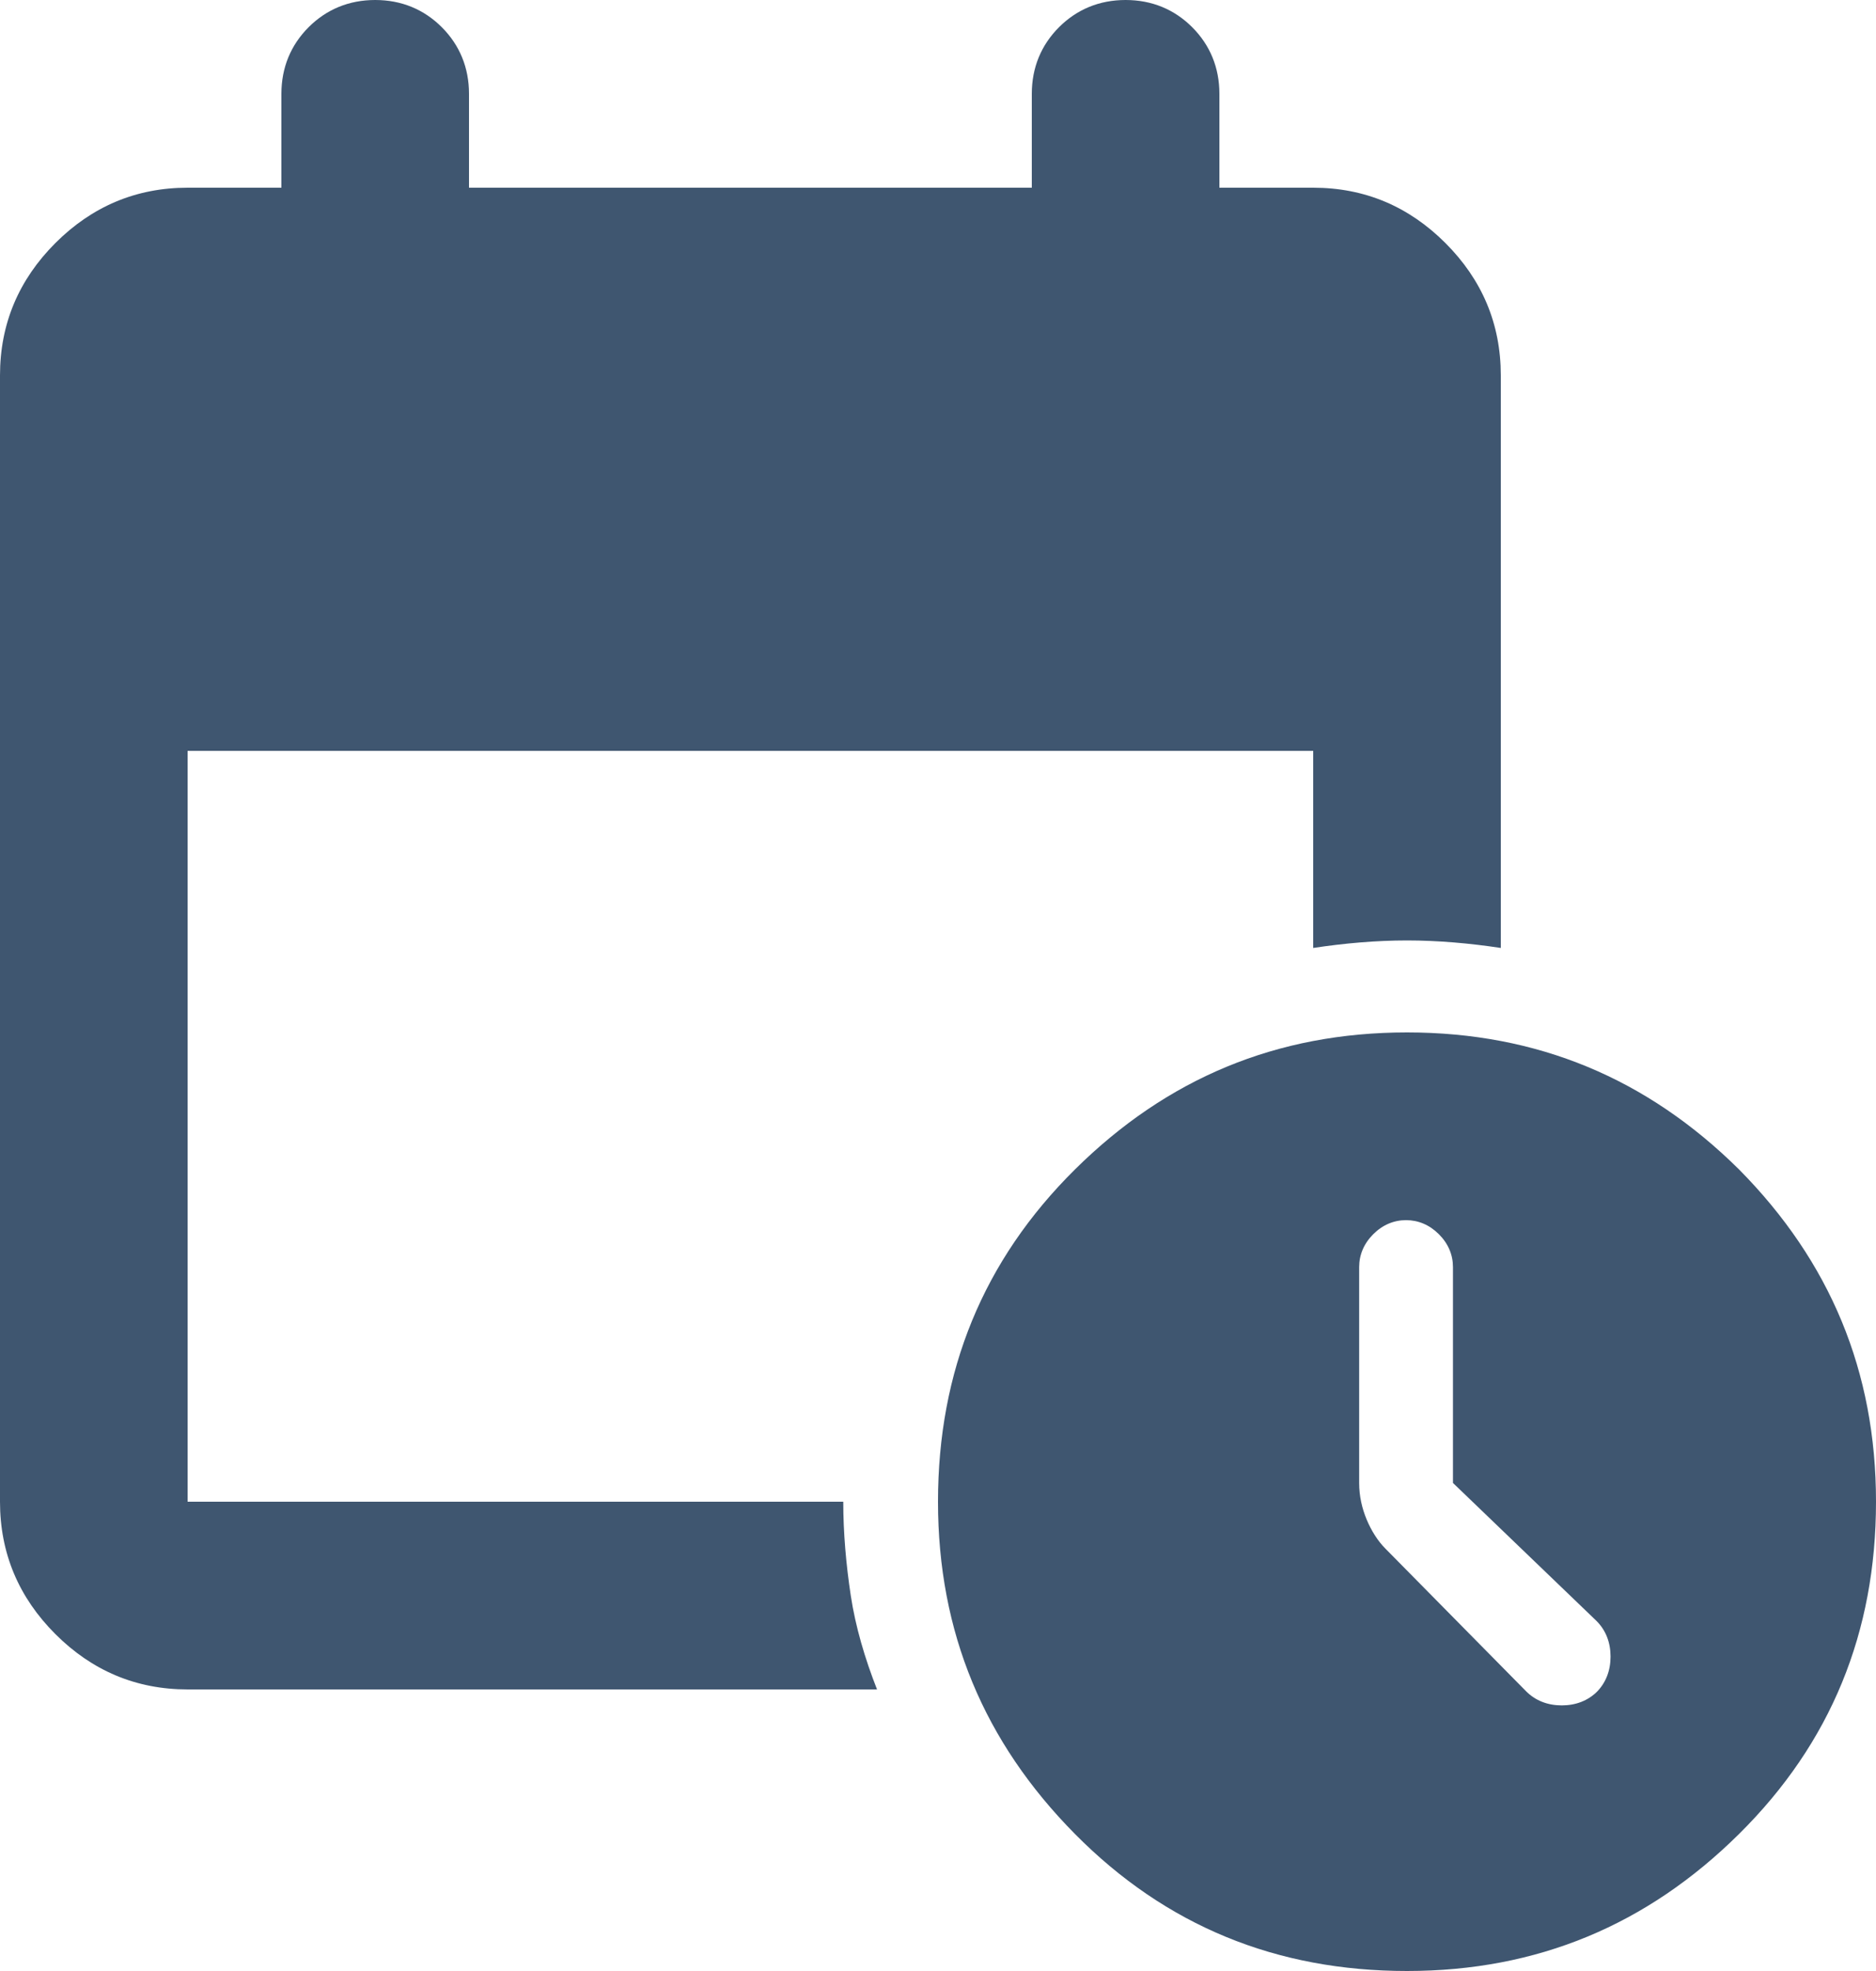 <?xml version="1.0" encoding="UTF-8"?>
<svg xmlns="http://www.w3.org/2000/svg" width="20" height="21" viewBox="0 0 20 21" fill="none">
  <path d="M18.54 12.46C17.56 11.49 16.39 11 15 11C13.61 11 12.44 11.49 11.46 12.46C10.48 13.43 10 14.61 10 16C10 17.39 10.49 18.56 11.46 19.54C12.43 20.52 13.61 21 15 21C16.39 21 17.56 20.51 18.54 19.54C19.52 18.57 20 17.39 20 16C20 14.61 19.51 13.44 18.54 12.46ZM17.03 18.02C16.93 18.12 16.8 18.17 16.65 18.17C16.5 18.17 16.37 18.12 16.27 18.02L14.77 16.5C14.69 16.42 14.62 16.31 14.57 16.19C14.52 16.07 14.49 15.94 14.49 15.8V13.5C14.49 13.37 14.54 13.25 14.64 13.15C14.74 13.05 14.86 13 14.99 13C15.12 13 15.24 13.05 15.34 13.15C15.44 13.25 15.49 13.37 15.49 13.5V15.8L17.02 17.27C17.12 17.37 17.17 17.5 17.17 17.65C17.17 17.8 17.12 17.93 17.02 18.03L17.03 18.02Z" fill="#3F5670"></path>
  <path d="M9 16H2V8H14V10.1C14.33 10.05 14.67 10.02 15 10.02C15.33 10.02 15.67 10.05 16 10.1V4C16 3.45 15.8 2.98 15.41 2.59C15.02 2.2 14.55 2 14 2H13V1C13 0.72 12.9 0.48 12.71 0.29C12.52 0.1 12.28 0 12 0C11.72 0 11.48 0.1 11.29 0.29C11.1 0.48 11 0.72 11 1V2H5V1C5 0.72 4.9 0.48 4.71 0.29C4.52 0.1 4.28 0 4 0C3.72 0 3.48 0.1 3.29 0.29C3.1 0.48 3 0.72 3 1V2H2C1.45 2 0.98 2.2 0.59 2.59C0.2 2.98 0 3.45 0 4V16C0 16.55 0.2 17.02 0.59 17.41C0.98 17.8 1.45 18 2 18H9.35C9.22 17.67 9.12 17.33 9.07 17C9.02 16.67 8.99 16.33 8.99 16H9Z" fill="#3F5670"></path>
</svg>
